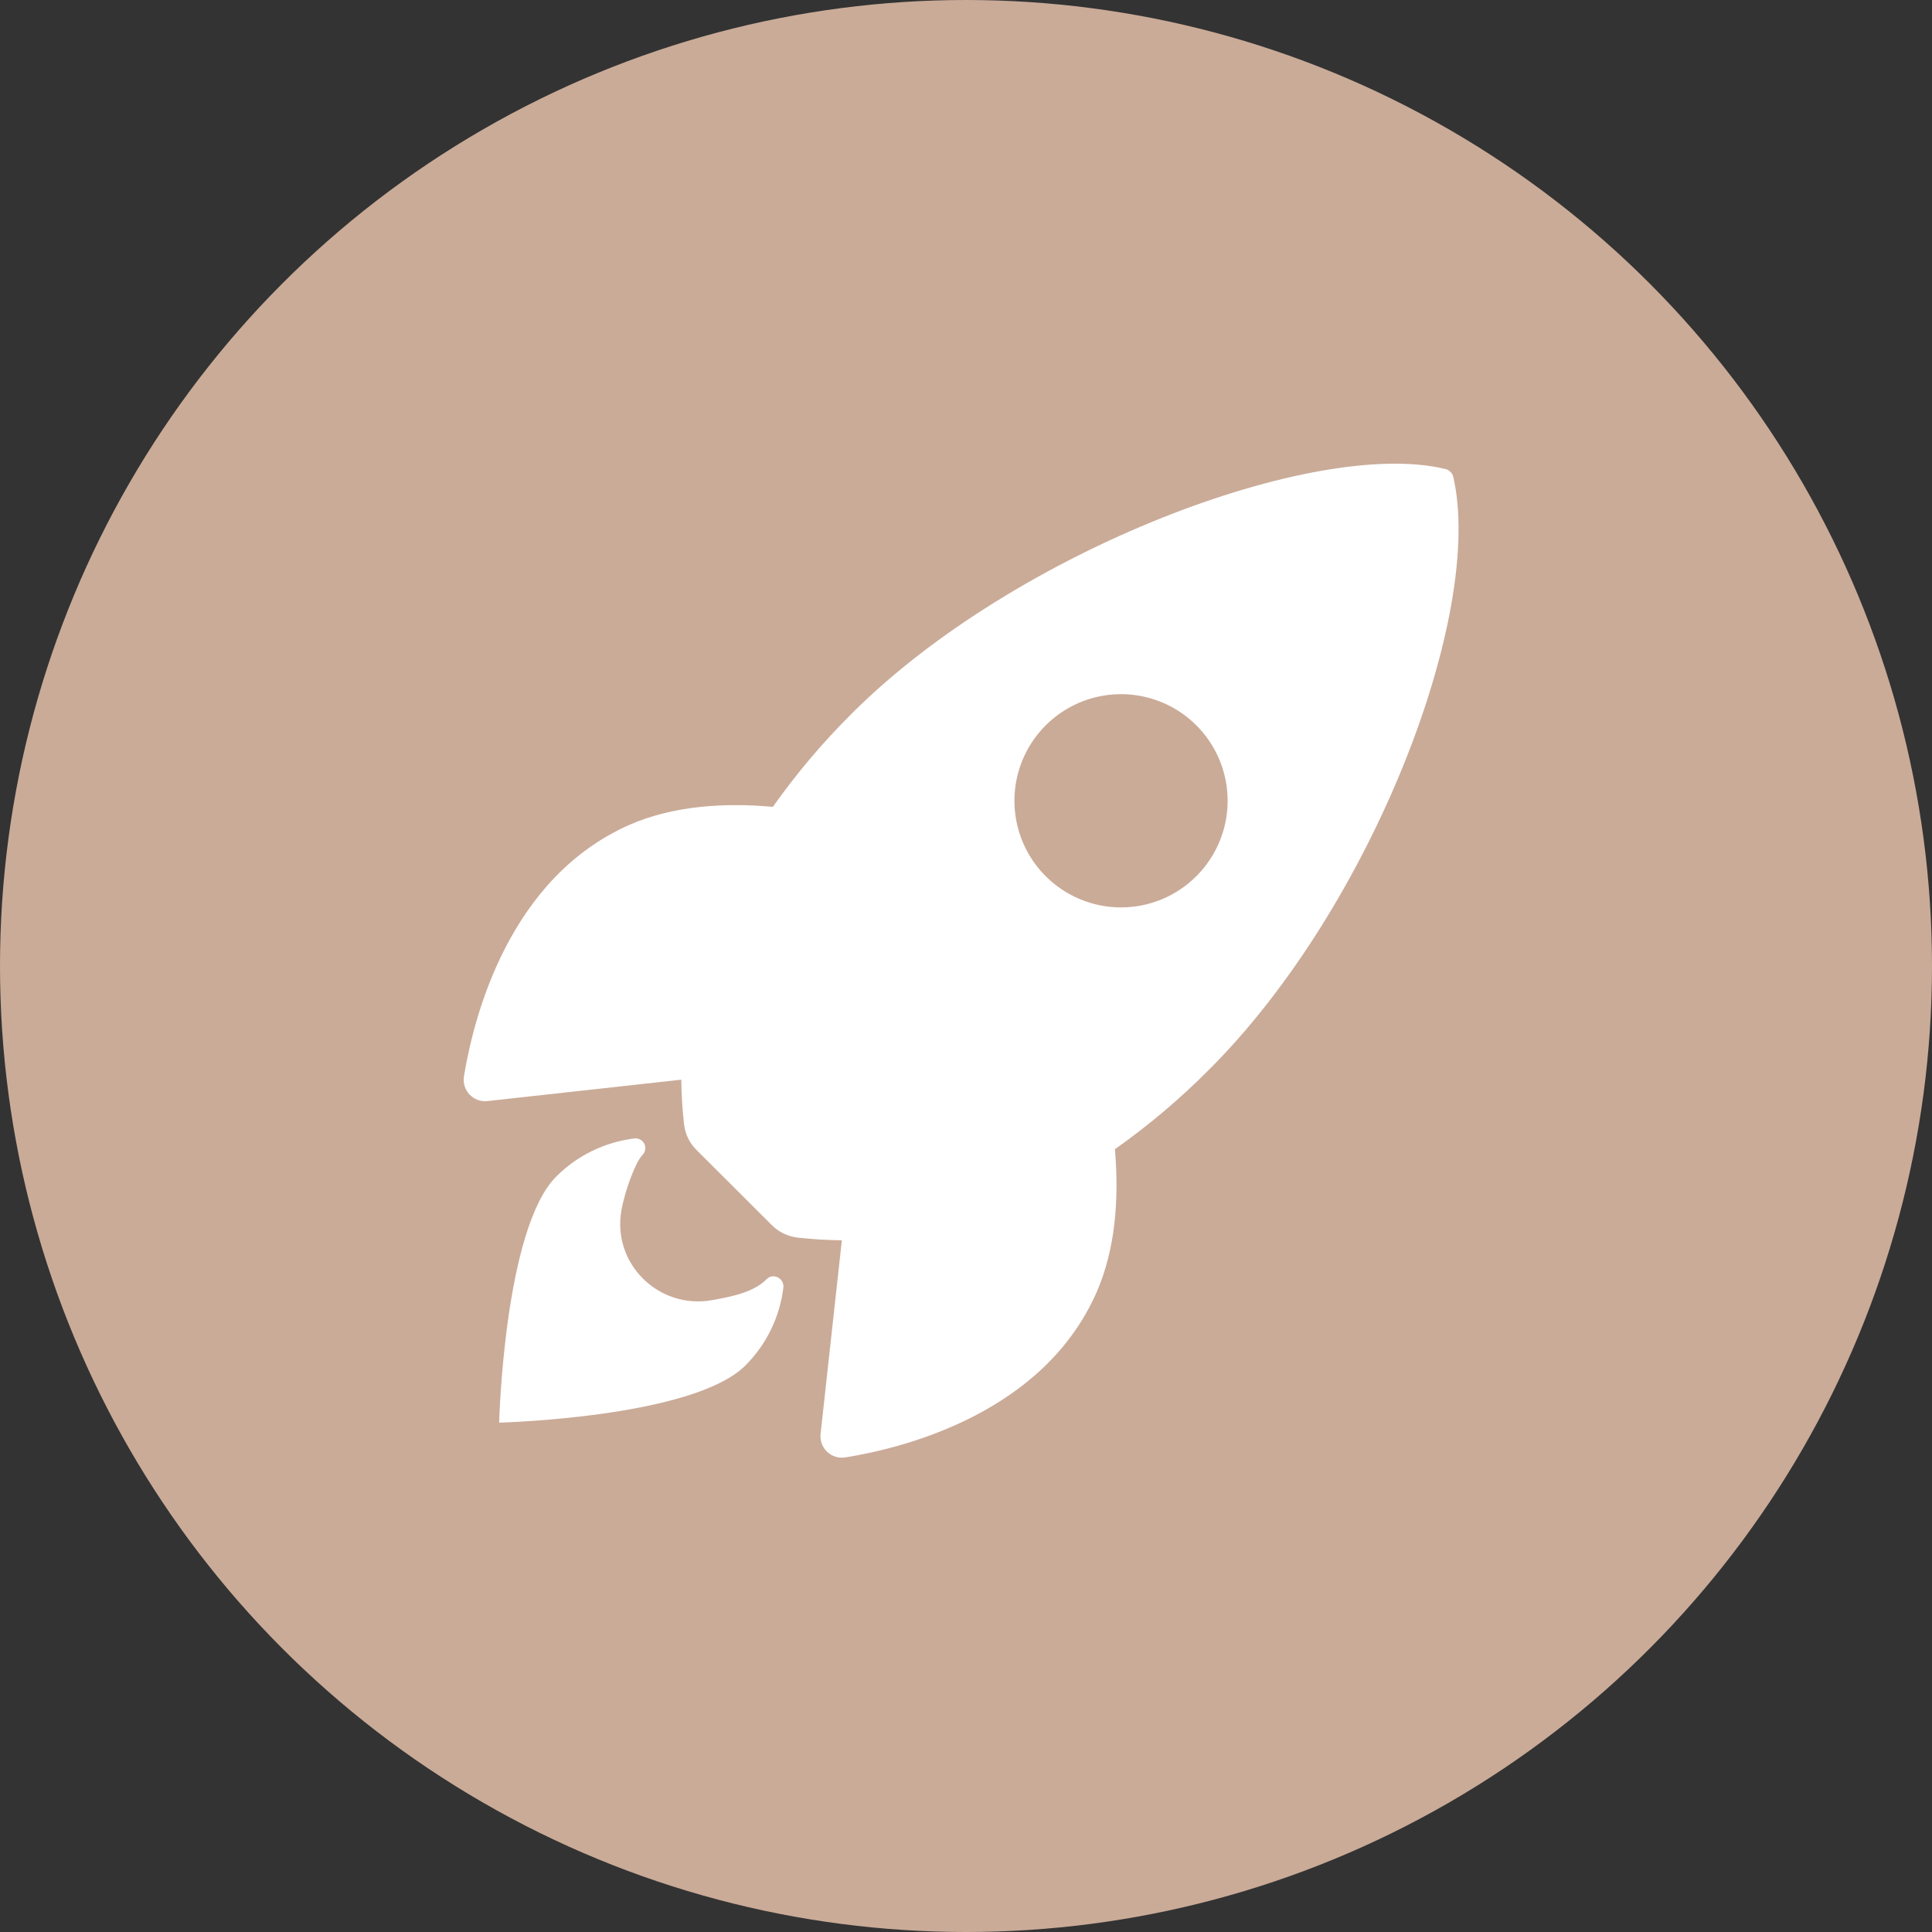 <?xml version="1.0" encoding="UTF-8"?> <svg xmlns="http://www.w3.org/2000/svg" width="70" height="70" viewBox="0 0 70 70" fill="none"><rect x="0" y="0" width="70" height="70" fill="#333333" stroke="none"/><circle cx="35" cy="35" r="35" fill="#CAAB98"></circle><path d="M52.657 17.288C52.643 17.217 52.608 17.152 52.557 17.1C52.507 17.047 52.443 17.011 52.372 16.994C47.659 15.842 36.77 19.948 30.87 25.845C29.818 26.889 28.859 28.022 28.003 29.233C26.184 29.072 24.365 29.206 22.814 29.882C18.439 31.807 17.166 36.832 16.811 38.993C16.791 39.111 16.798 39.233 16.833 39.347C16.868 39.462 16.929 39.567 17.011 39.655C17.093 39.742 17.195 39.809 17.307 39.851C17.42 39.892 17.54 39.907 17.66 39.894L24.685 39.119C24.69 39.649 24.722 40.178 24.781 40.704C24.816 41.07 24.978 41.411 25.239 41.67L27.96 44.384C28.218 44.645 28.56 44.807 28.925 44.843C29.449 44.901 29.975 44.933 30.502 44.938L29.731 51.955C29.718 52.074 29.733 52.195 29.774 52.307C29.816 52.42 29.883 52.521 29.971 52.603C30.058 52.685 30.163 52.746 30.278 52.781C30.392 52.816 30.514 52.824 30.632 52.804C32.789 52.458 37.822 51.184 39.737 46.809C40.412 45.258 40.551 43.448 40.395 41.638C41.608 40.782 42.744 39.823 43.791 38.77C49.709 32.882 53.792 22.235 52.657 17.288ZM37.887 31.745C37.346 31.205 36.978 30.517 36.829 29.768C36.68 29.019 36.756 28.242 37.048 27.536C37.341 26.83 37.836 26.227 38.471 25.802C39.106 25.378 39.853 25.151 40.617 25.151C41.381 25.151 42.128 25.378 42.763 25.802C43.398 26.227 43.893 26.83 44.185 27.536C44.478 28.242 44.554 29.019 44.405 29.768C44.255 30.517 43.887 31.205 43.347 31.745C42.989 32.104 42.563 32.389 42.095 32.583C41.626 32.778 41.124 32.877 40.617 32.877C40.11 32.877 39.608 32.778 39.139 32.583C38.671 32.389 38.245 32.104 37.887 31.745Z" fill="white"></path><path d="M27.773 46.35C27.332 46.792 26.625 46.964 25.773 47.111C23.861 47.437 22.172 45.784 22.515 43.851C22.646 43.118 23.034 42.09 23.276 41.849C23.328 41.797 23.364 41.73 23.376 41.657C23.389 41.584 23.378 41.509 23.345 41.443C23.313 41.377 23.26 41.322 23.195 41.287C23.13 41.253 23.055 41.239 22.982 41.249C21.912 41.38 20.917 41.865 20.155 42.627C18.264 44.52 18.085 51.545 18.085 51.545C18.085 51.545 25.114 51.367 27.006 49.474C27.77 48.712 28.256 47.715 28.384 46.644C28.414 46.308 28.005 46.108 27.773 46.35Z" fill="white"></path></svg> 